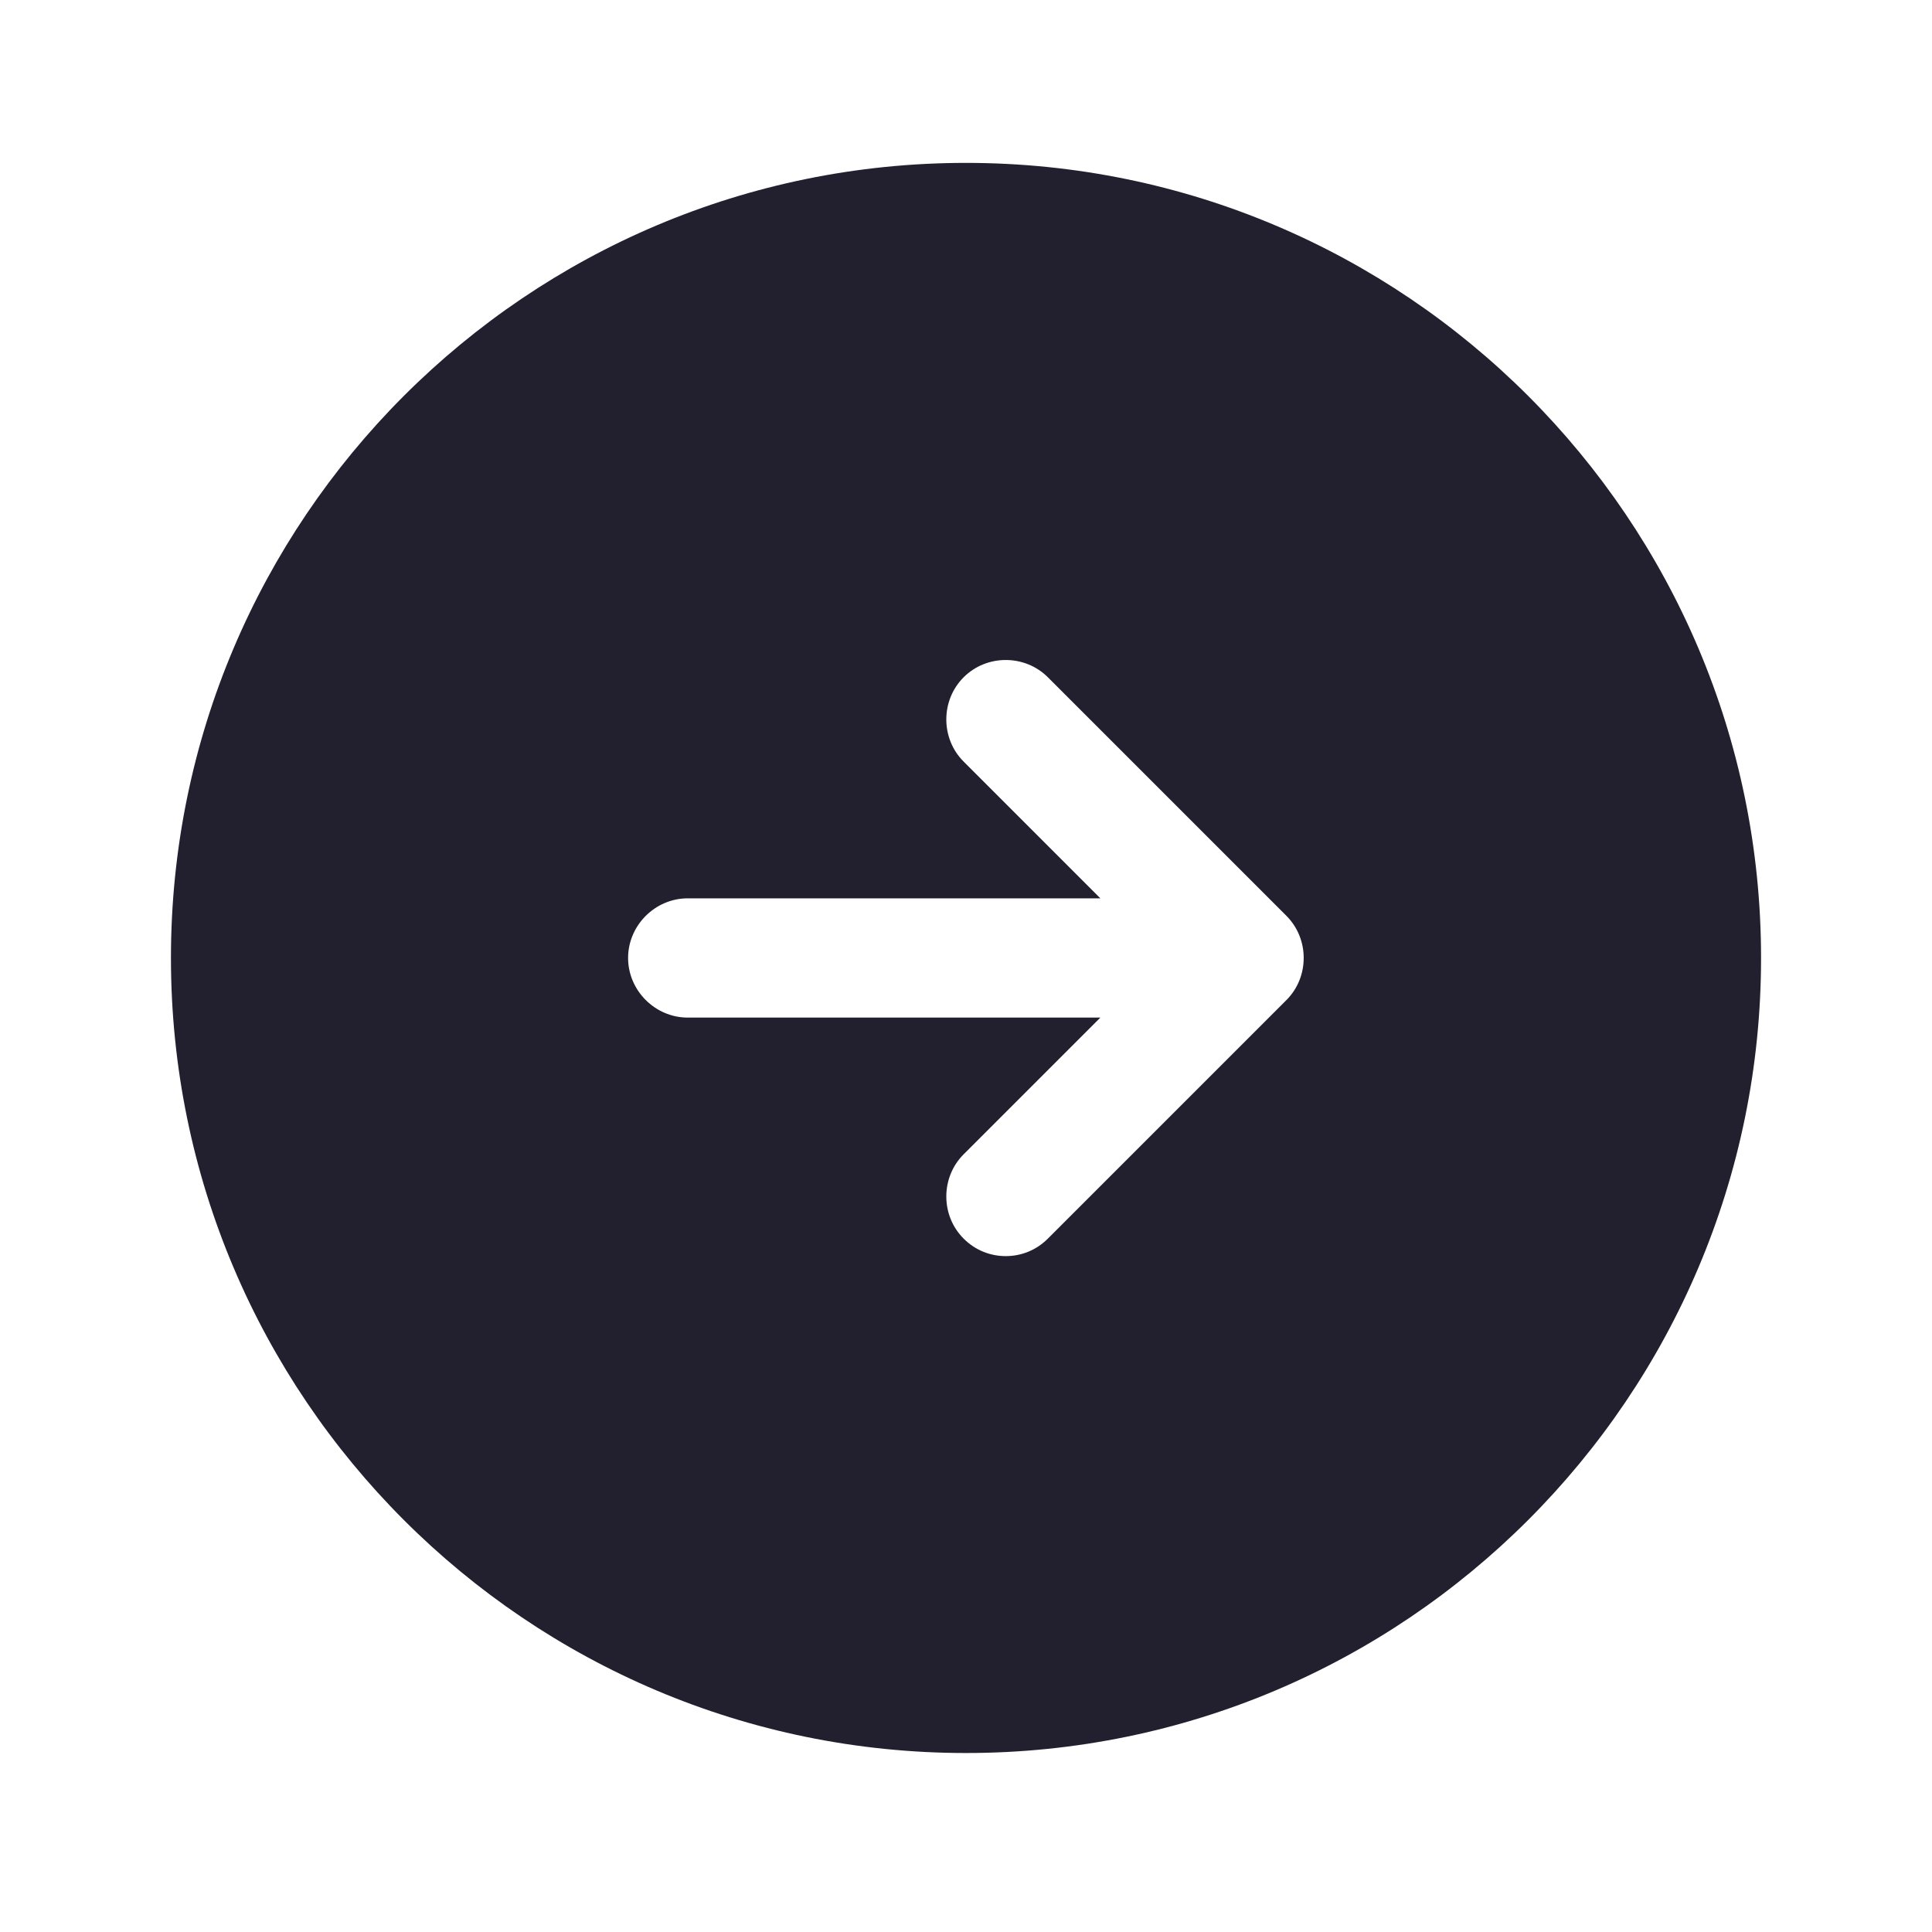 <svg width="81" height="81" viewBox="0 0 81 81" fill="none" xmlns="http://www.w3.org/2000/svg">
<path d="M40.5 6.829C22.1 6.829 7.167 21.763 7.167 40.163C7.167 58.563 22.1 73.496 40.5 73.496C58.9 73.496 73.833 58.563 73.833 40.163C73.833 21.763 58.9 6.829 40.5 6.829ZM53.933 41.929L43.933 51.929C43.433 52.429 42.8 52.663 42.167 52.663C41.533 52.663 40.9 52.429 40.4 51.929C39.433 50.963 39.433 49.363 40.4 48.396L46.133 42.663H28.833C27.467 42.663 26.333 41.529 26.333 40.163C26.333 38.796 27.467 37.663 28.833 37.663H46.133L40.4 31.929C39.433 30.963 39.433 29.363 40.4 28.396C41.367 27.429 42.967 27.429 43.933 28.396L53.933 38.396C54.9 39.363 54.9 40.963 53.933 41.929Z" fill="#22202F"/>
</svg>
